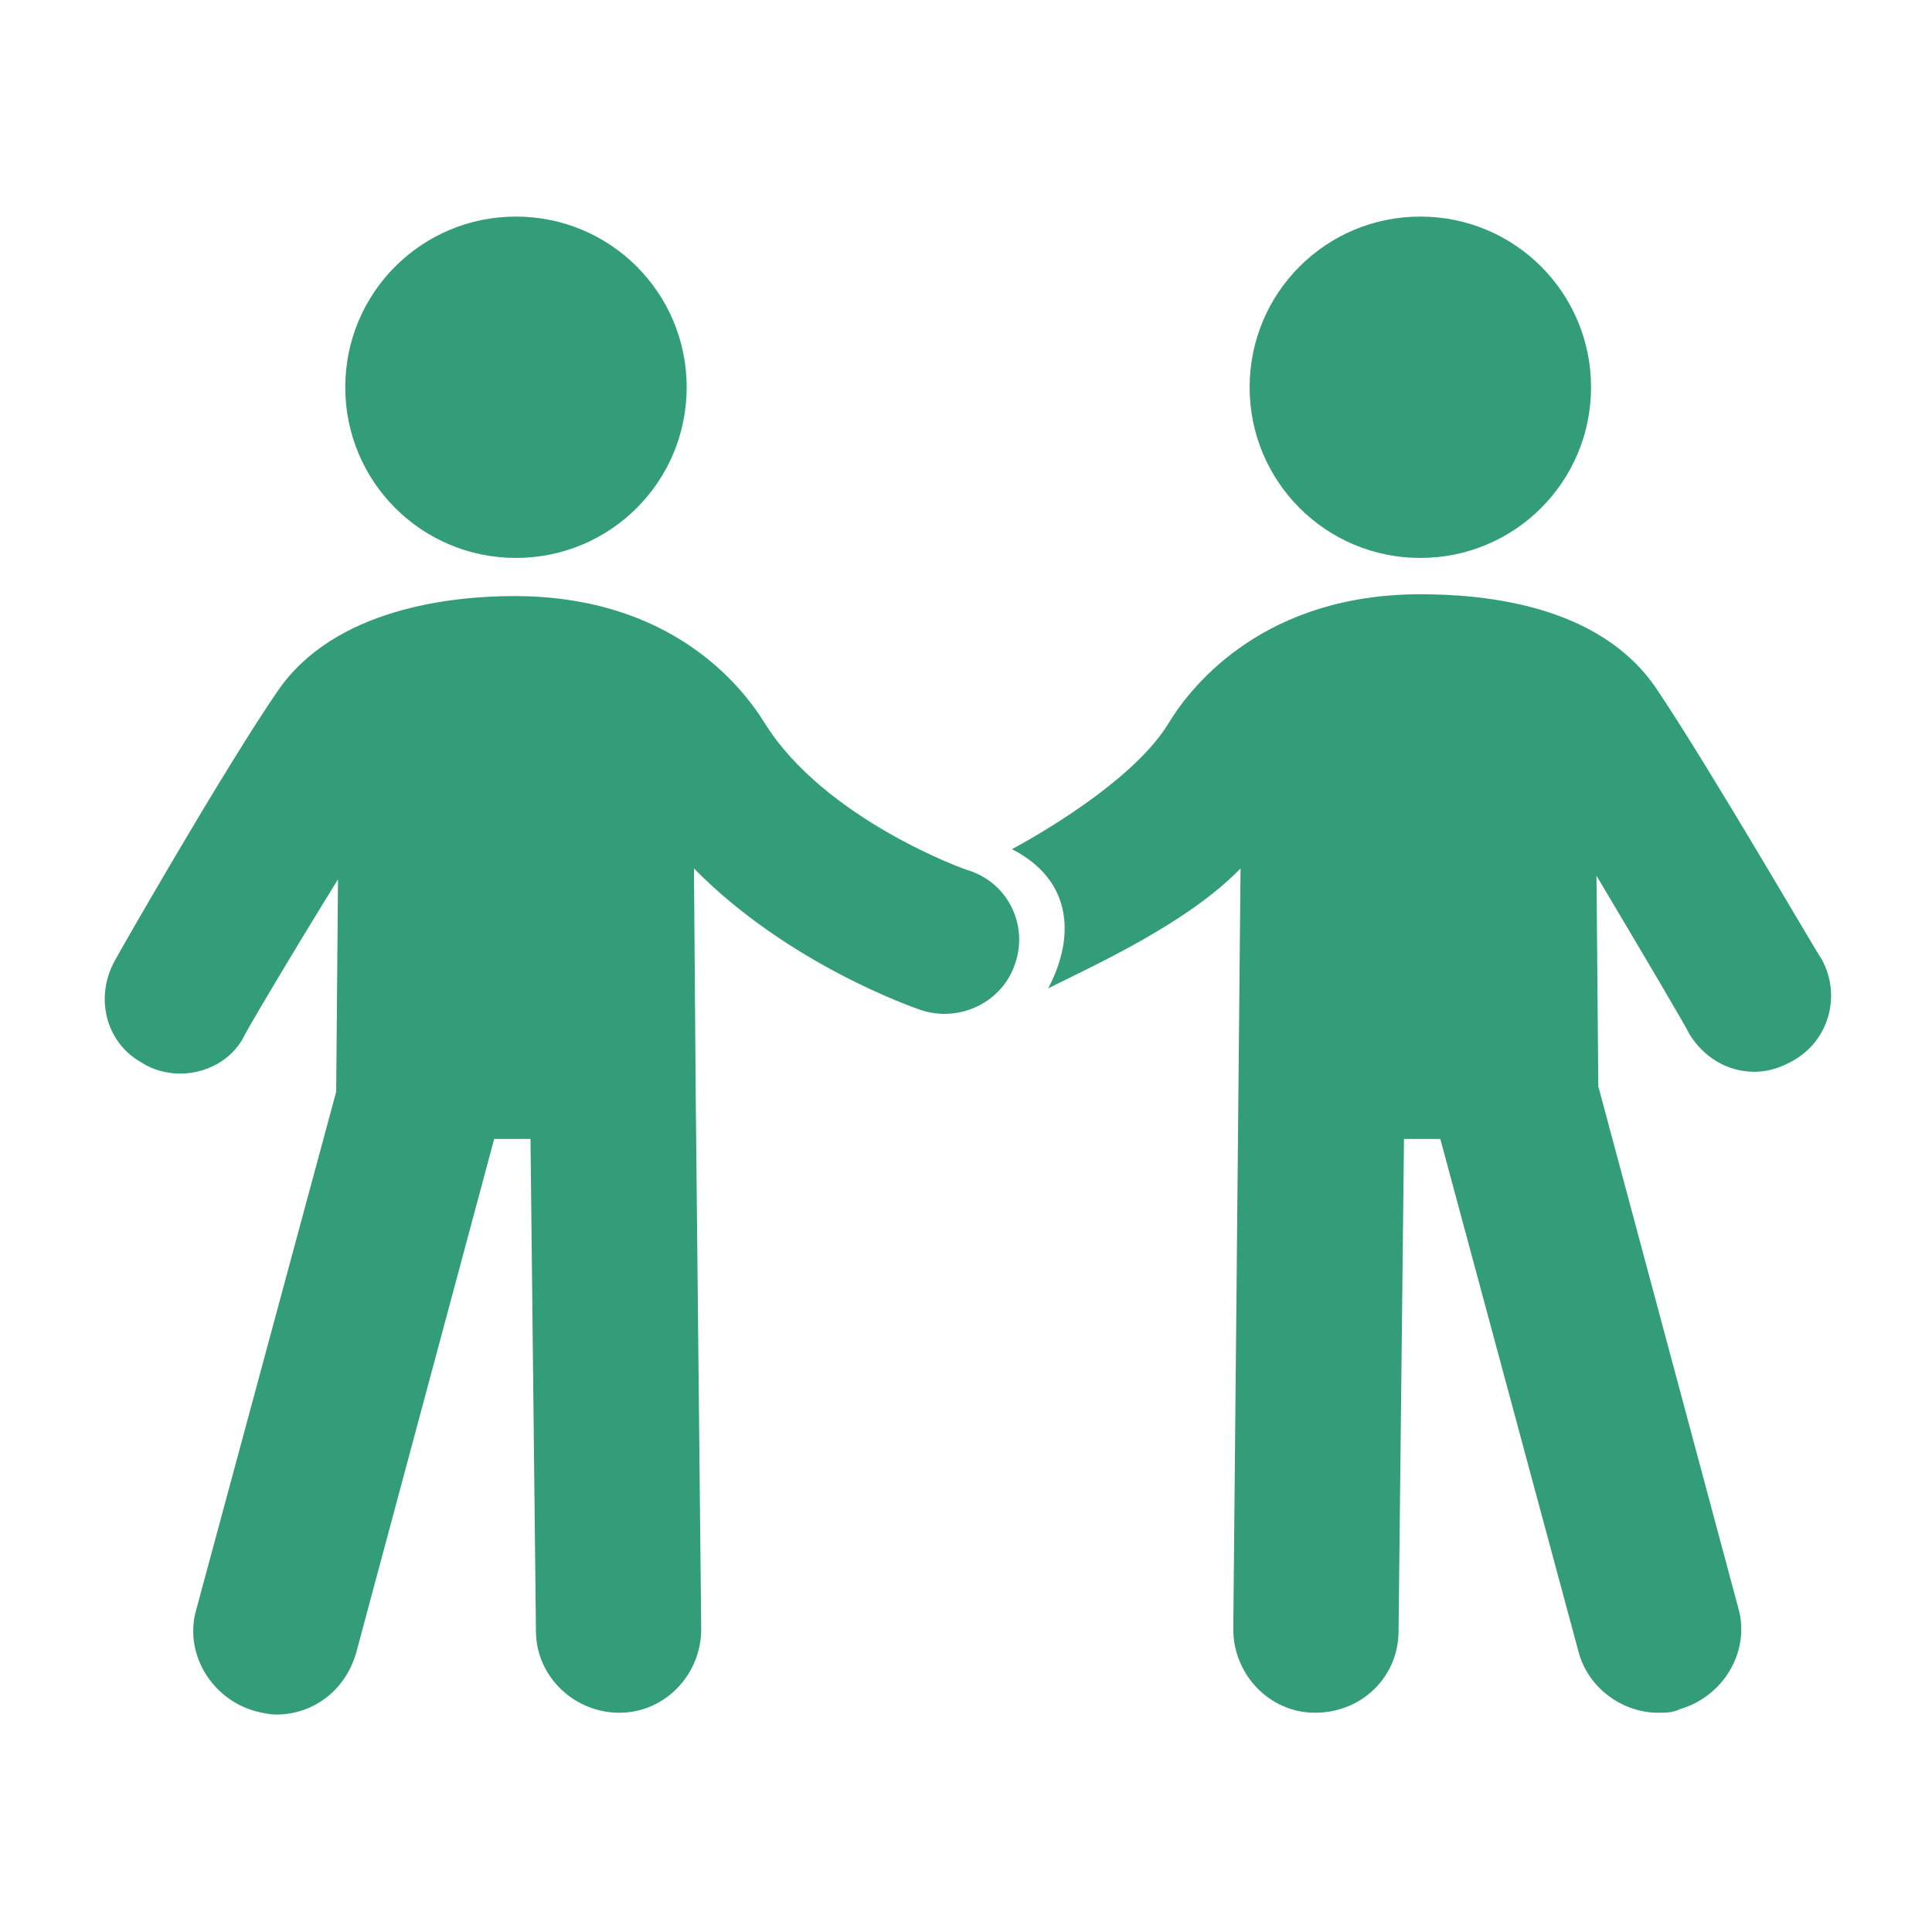 <?xml version="1.0" encoding="UTF-8" standalone="no"?>
<!DOCTYPE svg PUBLIC "-//W3C//DTD SVG 1.1//EN" "http://www.w3.org/Graphics/SVG/1.1/DTD/svg11.dtd">
<svg width="100%" height="100%" viewBox="0 0 150 150" version="1.1" xmlns="http://www.w3.org/2000/svg" xmlns:xlink="http://www.w3.org/1999/xlink" xml:space="preserve" xmlns:serif="http://www.serif.com/" style="fill-rule:evenodd;clip-rule:evenodd;stroke-linejoin:round;stroke-miterlimit:2;">
    <g transform="matrix(1,0,0,1,-769,-3635)">
        <g transform="matrix(0.761,0,0,0.63,977.985,3642.25)">
            <rect id="_7th" serif:id="7th" x="-274.511" y="-11.505" width="197.031" height="238.032" style="fill:none;"/>
            <g id="_7th1" serif:id="7th">
                <g transform="matrix(1.41,0,0,1.41,118.579,3.882)">
                    <g transform="matrix(1.314,0,0,1.587,-274.511,-11.505)">
                        <path d="M97,53.2C96.7,52.8 90.8,42.6 87.9,38.3C84.8,33.7 78.5,33.1 74.9,33.1C66.4,33.1 62.4,38 61.1,40.1C59.4,43 54.812,45.84 52.412,47.14C55.691,48.811 55.941,51.899 54.407,54.804C57.007,53.504 62.1,51.2 65,48.2L64.6,90.1C64.6,92.6 66.6,94.7 69.1,94.7C71.7,94.7 73.7,92.7 73.7,90.2L74,63.1L76,63.1L83.6,91.3C84.1,93.3 86,94.7 88,94.7C88.4,94.7 88.8,94.7 89.2,94.5C91.6,93.8 93.1,91.3 92.4,88.9L84.7,60.2L84.6,48.6C87.1,52.8 89.7,57.2 89.7,57.3C90.5,58.6 91.8,59.4 93.3,59.4C94,59.4 94.7,59.2 95.4,58.8C97.4,57.7 98.1,55.2 97,53.2Z" style="fill:rgb(51,156,120);fill-rule:nonzero;"/>
                    </g>
                    <g transform="matrix(1.314,0,0,1.587,-274.511,-11.505)">
                        <path d="M74.9,31.1C80.1,31.1 84.3,26.9 84.3,21.7C84.3,16.5 80.1,12.3 74.9,12.3C69.7,12.3 65.5,16.5 65.5,21.7C65.5,26.9 69.7,31.1 74.9,31.1Z" style="fill:rgb(51,156,120);fill-rule:nonzero;"/>
                    </g>
                    <g transform="matrix(1.314,0,0,1.587,-274.511,-11.505)">
                        <path d="M50,48.3C49.9,48.3 42.1,45.5 38.8,40.2C37.5,38.1 33.6,33.2 25,33.2C21.5,33.2 15.1,33.9 12,38.4C9.1,42.6 3.2,52.9 3,53.3C1.9,55.3 2.5,57.8 4.5,58.9C5.1,59.3 5.9,59.5 6.6,59.5C8,59.5 9.4,58.8 10.1,57.5C10.1,57.4 12.7,53 15.3,48.8L15.2,60.5L7.5,89C6.8,91.4 8.3,93.9 10.7,94.6C11.1,94.7 11.5,94.8 11.9,94.8C13.9,94.8 15.7,93.5 16.3,91.4L23.9,63.1L25.9,63.1L26.2,90.2C26.2,92.7 28.3,94.7 30.8,94.7C33.3,94.7 35.3,92.6 35.3,90.1L35,60.9L34.9,48.2C40.1,53.5 47.1,55.9 47.4,56C49.5,56.7 51.9,55.6 52.6,53.4C53.3,51.3 52.2,49 50,48.3Z" style="fill:rgb(51,156,120);fill-rule:nonzero;"/>
                    </g>
                    <g transform="matrix(1.314,0,0,1.587,-274.511,-11.505)">
                        <path d="M25.1,31.1C30.3,31.1 34.5,26.9 34.5,21.7C34.5,16.5 30.3,12.3 25.1,12.3C19.9,12.3 15.7,16.5 15.7,21.7C15.7,26.9 19.9,31.1 25.1,31.1Z" style="fill:rgb(51,156,120);fill-rule:nonzero;"/>
                    </g>
                </g>
            </g>
        </g>
    </g>
</svg>
